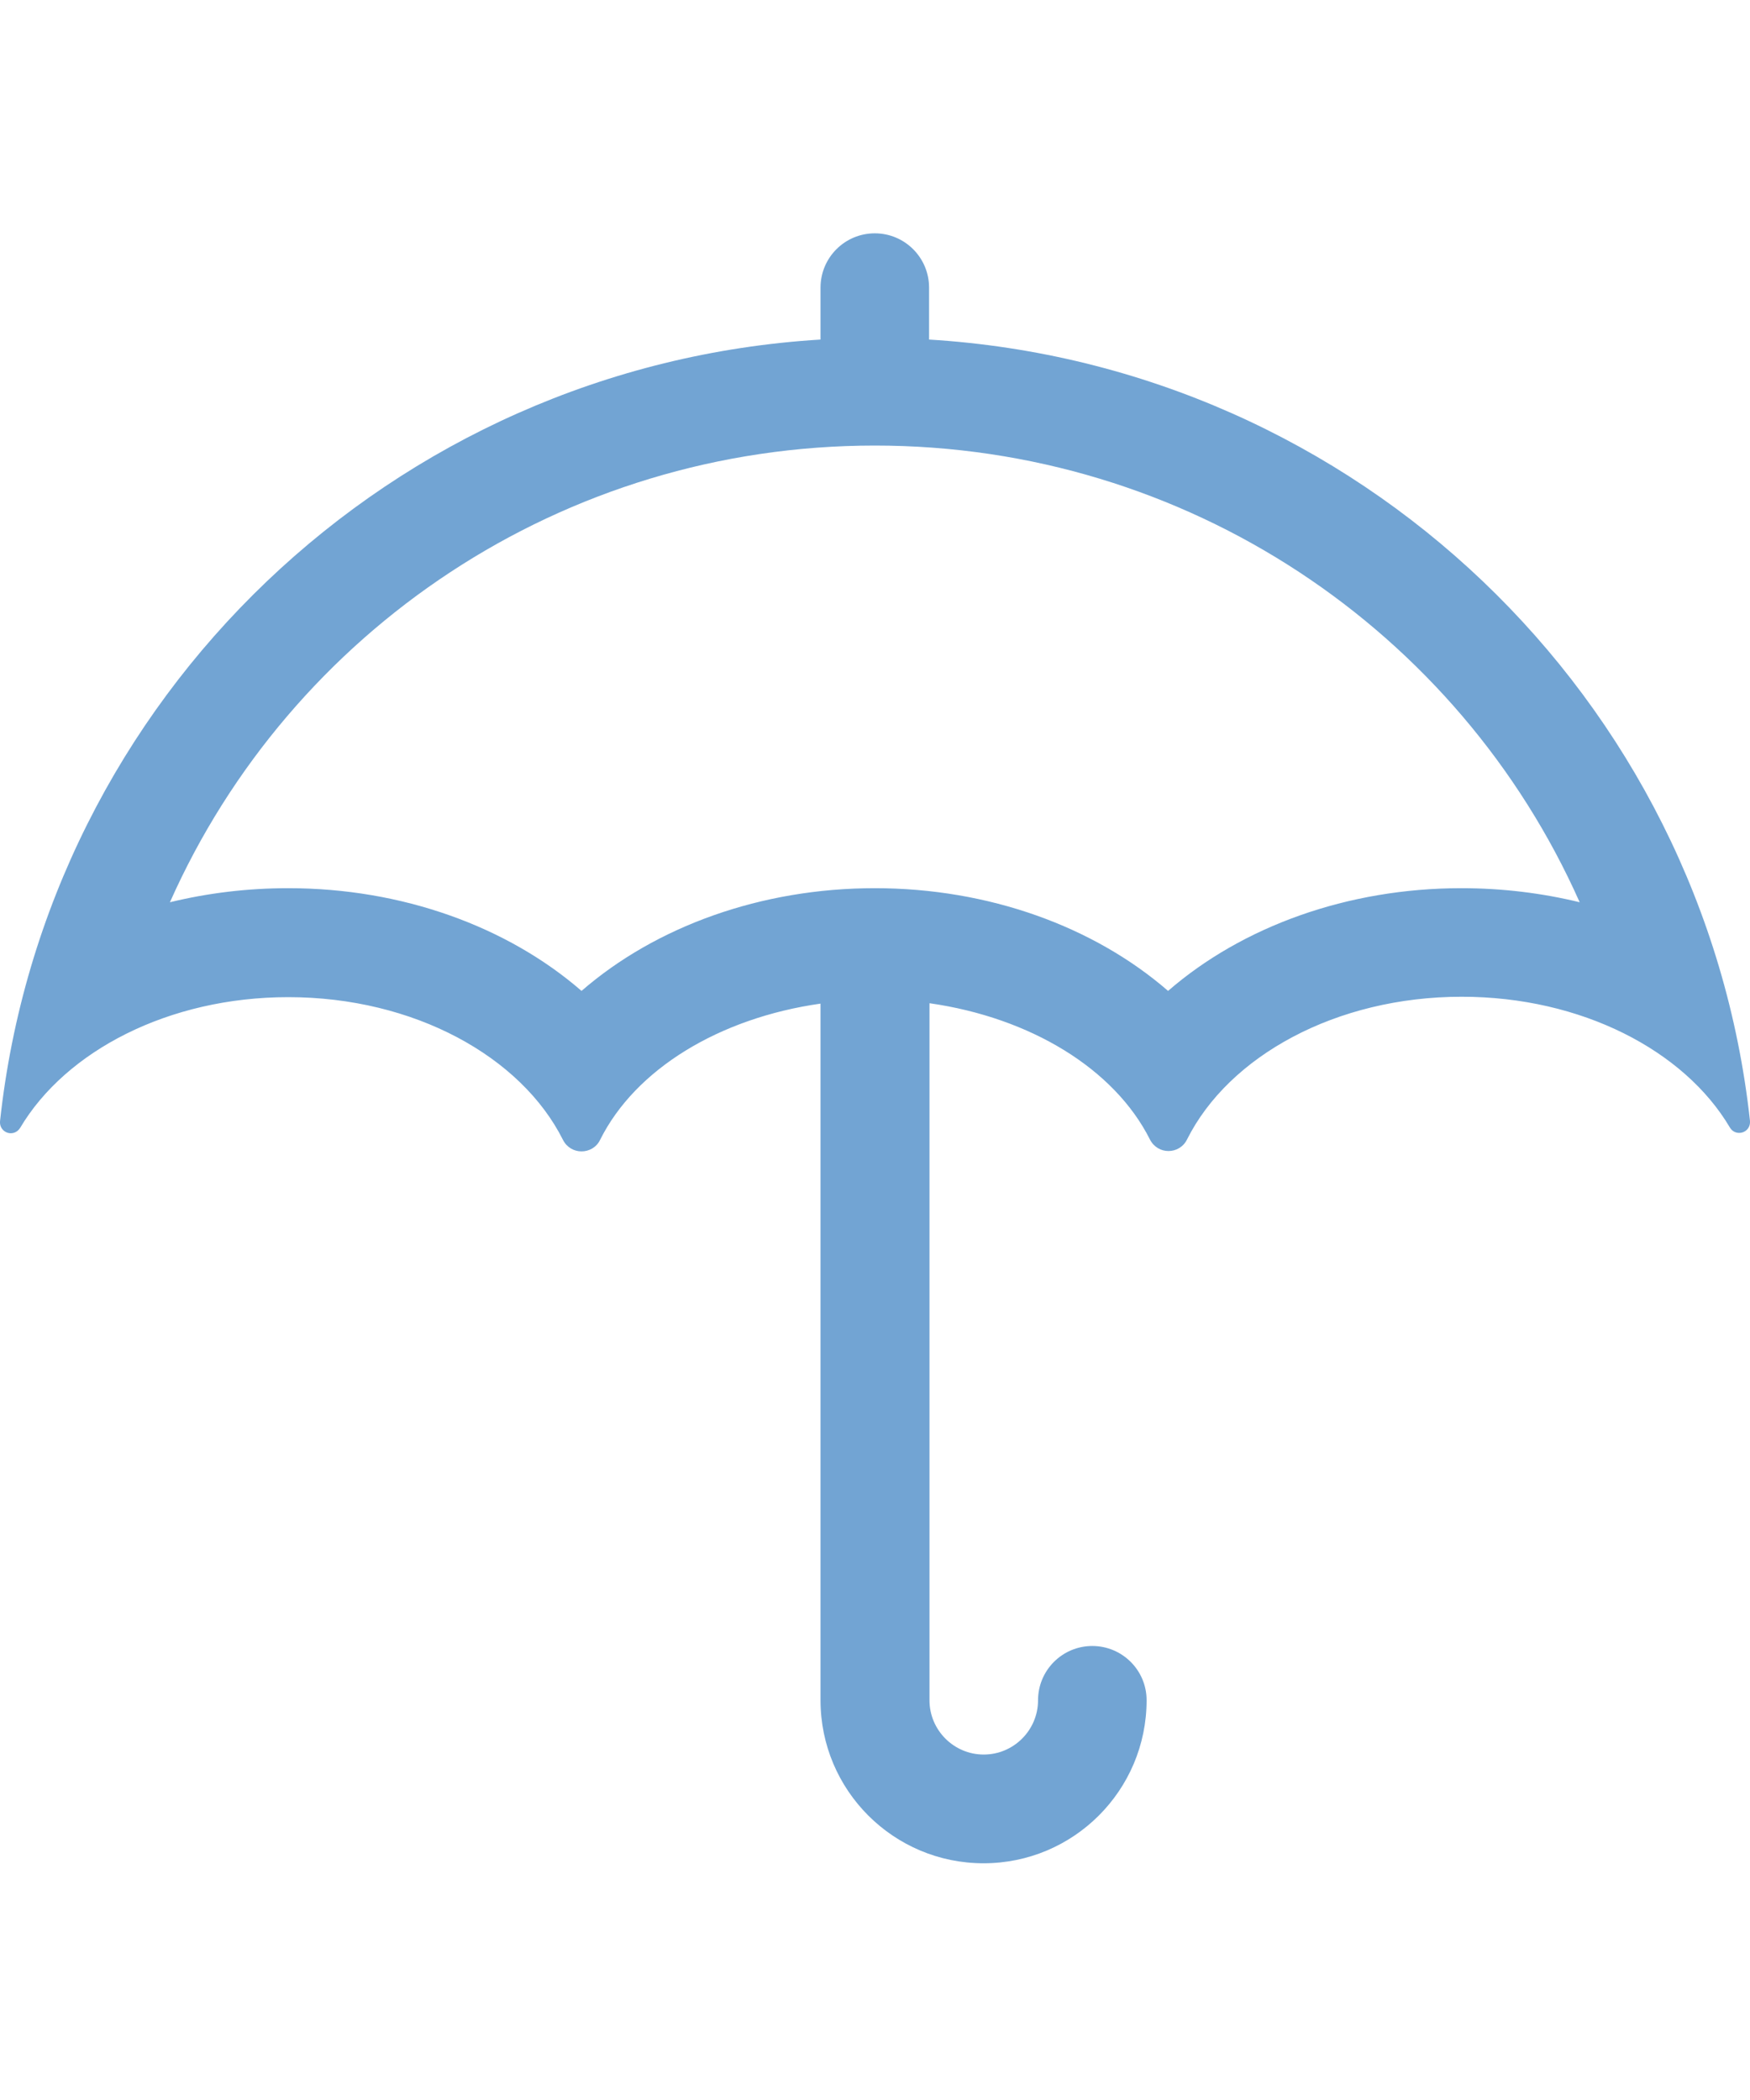<svg width="30" height="36" viewBox="0 0 30 36" fill="none" xmlns="http://www.w3.org/2000/svg">
<path d="M15.927 5.821V4.931C15.927 4.415 15.509 4 14.997 4C14.481 4 14.066 4.418 14.066 4.931V5.821C6.719 6.269 0.788 11.963 0.001 19.216C-0.012 19.343 0.085 19.427 0.185 19.427C0.246 19.427 0.306 19.397 0.346 19.334C1.129 18.015 2.893 17.094 4.942 17.094C7.097 17.094 8.935 18.112 9.651 19.541C9.718 19.672 9.842 19.738 9.969 19.738C10.096 19.738 10.224 19.672 10.287 19.541C10.893 18.326 12.332 17.452 14.066 17.205V29.147C14.066 30.691 15.318 31.942 16.861 31.942C18.404 31.942 19.656 30.691 19.656 29.147C19.656 28.632 19.238 28.217 18.725 28.217C18.21 28.217 17.795 28.635 17.795 29.147C17.795 29.66 17.377 30.078 16.864 30.078C16.352 30.078 15.934 29.66 15.934 29.147V17.198C17.668 17.446 19.104 18.323 19.713 19.534C19.78 19.665 19.904 19.732 20.031 19.732C20.158 19.732 20.285 19.665 20.349 19.534C21.065 18.105 22.903 17.087 25.058 17.087C27.11 17.087 28.874 18.008 29.654 19.327C29.694 19.394 29.754 19.421 29.815 19.421C29.915 19.421 30.012 19.34 29.999 19.21C29.206 11.963 23.274 6.269 15.927 5.821ZM25.052 15.226C23.1 15.226 21.296 15.883 20.024 16.987C18.752 15.883 16.948 15.226 14.997 15.226C13.045 15.226 11.241 15.883 9.969 16.987C8.697 15.883 6.893 15.226 4.942 15.226C4.239 15.226 3.559 15.31 2.913 15.467C4.982 10.812 9.641 7.638 14.997 7.638C20.352 7.638 25.011 10.812 27.08 15.467C26.434 15.31 25.755 15.226 25.052 15.226Z" fill="#72A4D3"/>
</svg>
